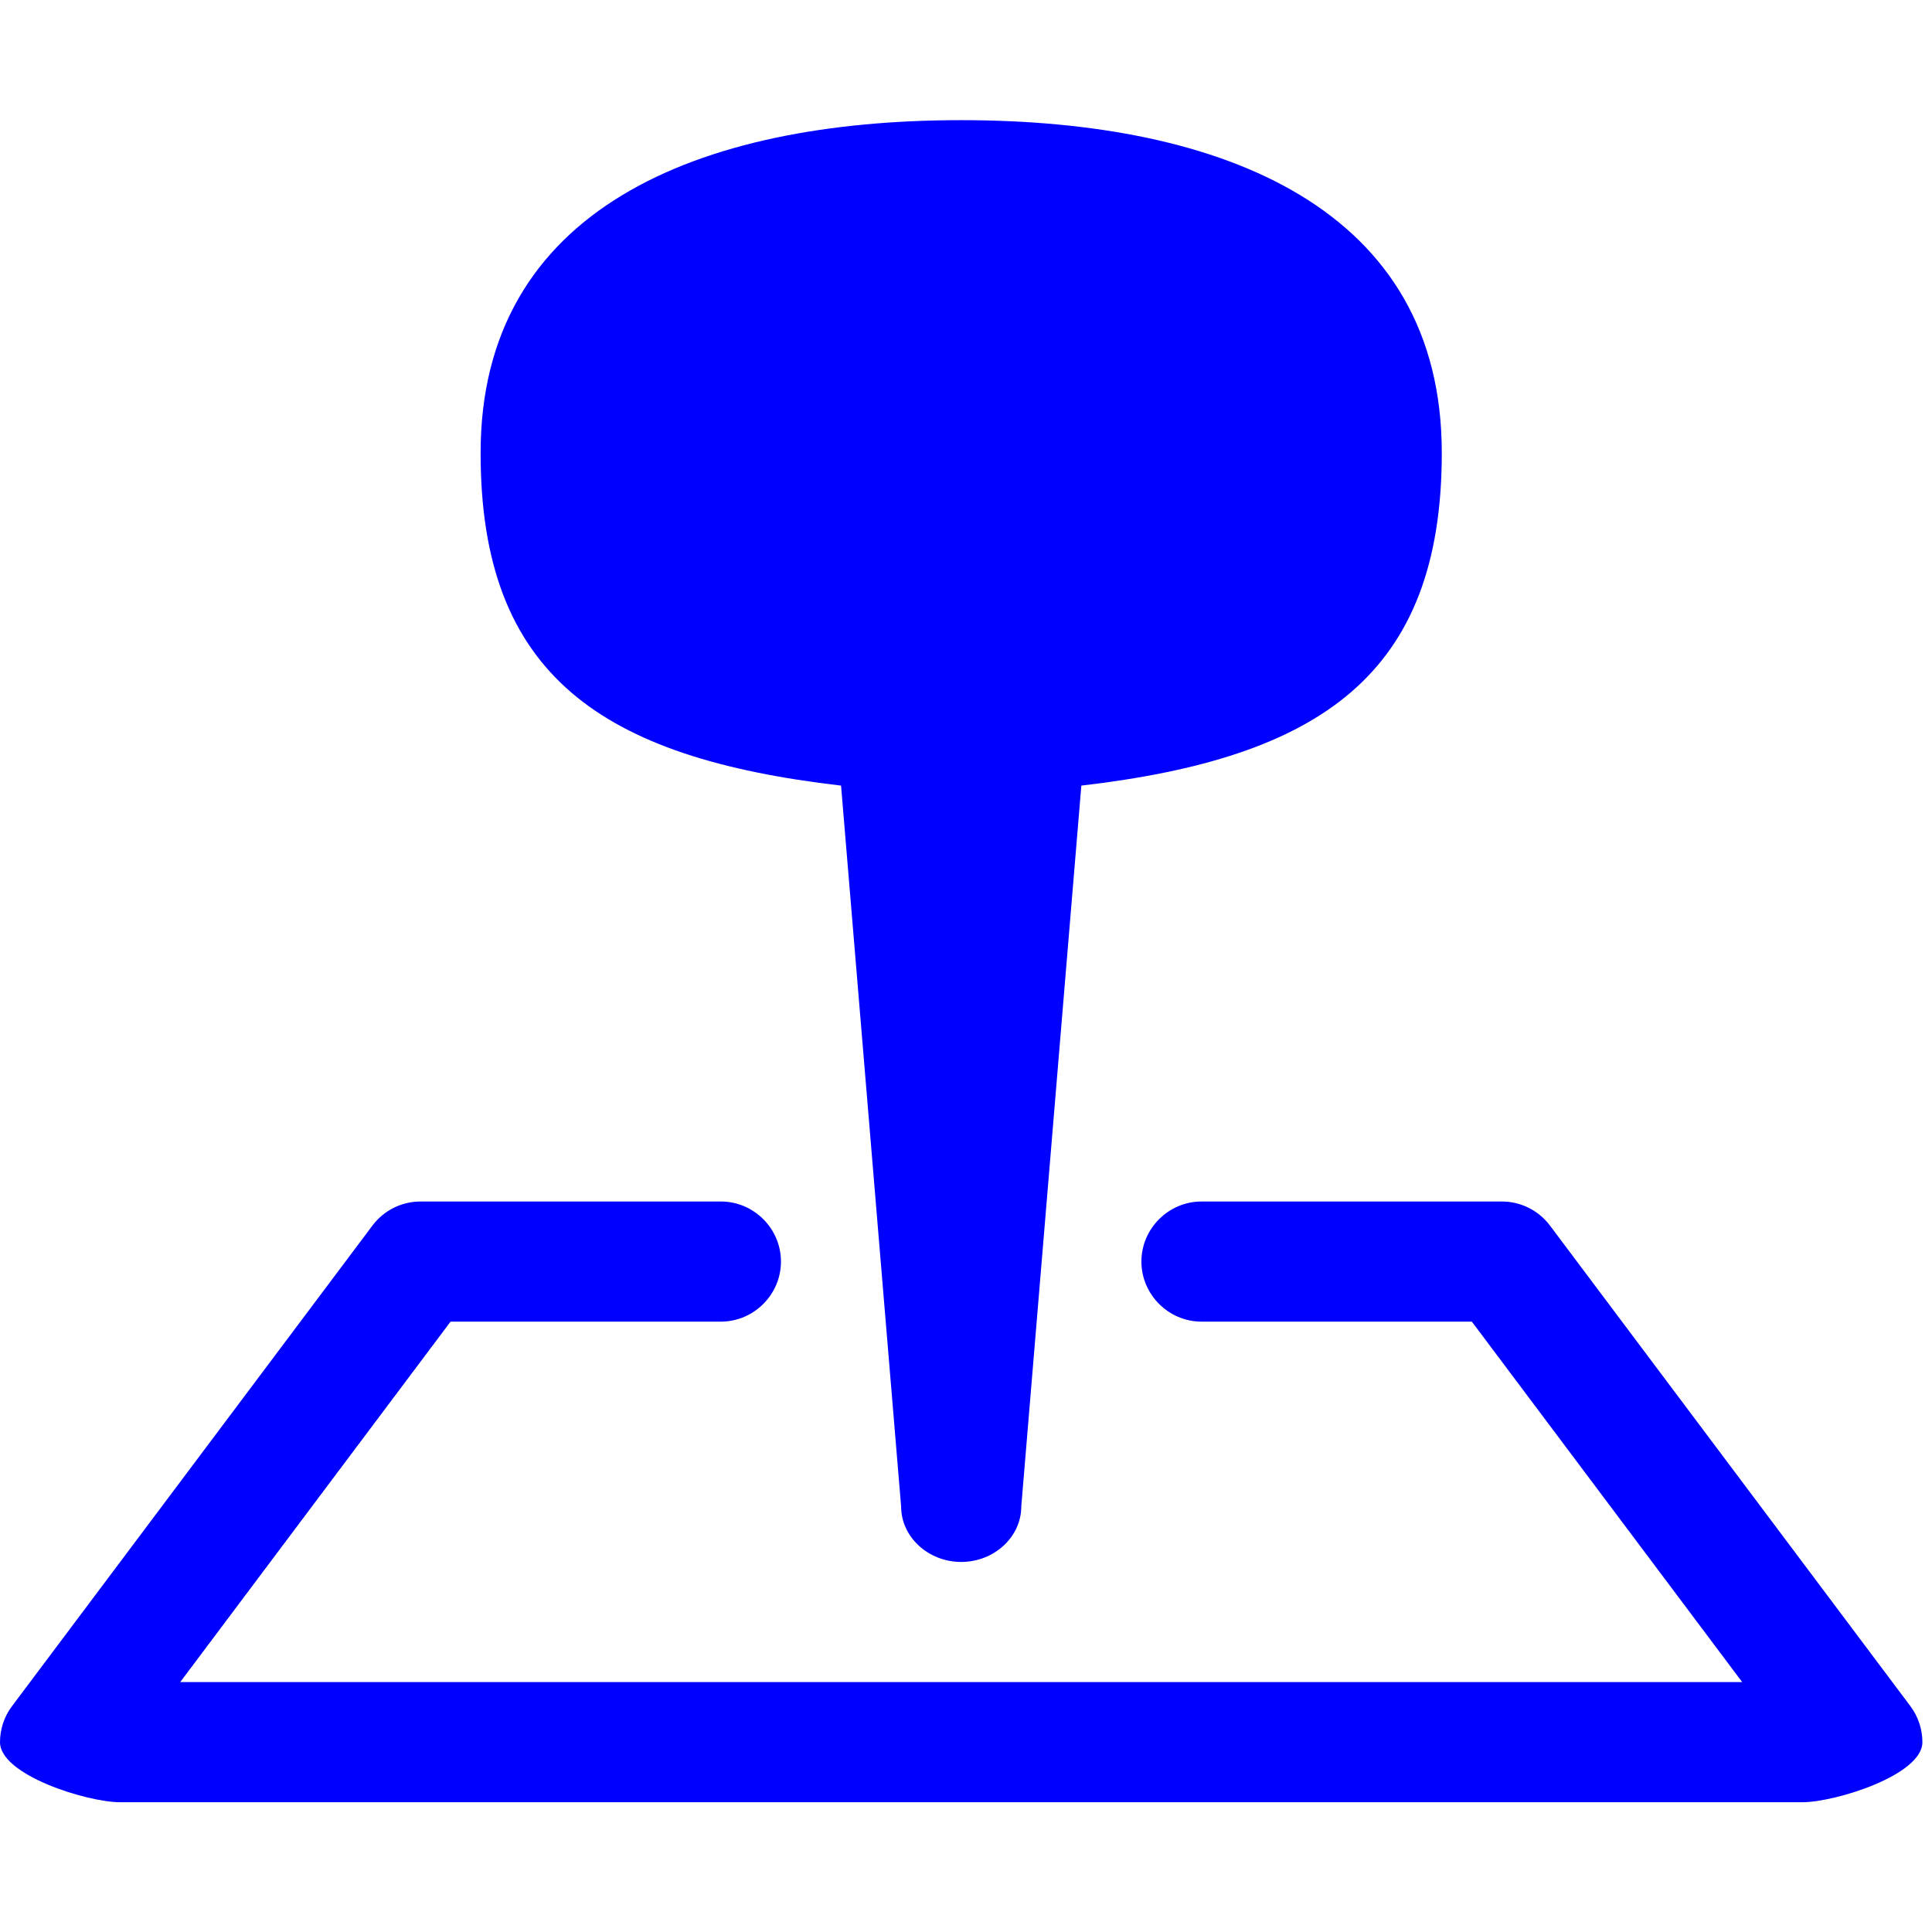 <?xml version="1.0" encoding="UTF-8" standalone="no"?><!DOCTYPE svg PUBLIC "-//W3C//DTD SVG 1.1//EN" "http://www.w3.org/Graphics/SVG/1.1/DTD/svg11.dtd"><svg width="100%" height="100%" viewBox="0 0 67 67" version="1.1" xmlns="http://www.w3.org/2000/svg" xmlns:xlink="http://www.w3.org/1999/xlink" xml:space="preserve" xmlns:serif="http://www.serif.com/" style="fill-rule:evenodd;clip-rule:evenodd;stroke-linejoin:round;stroke-miterlimit:2;"><path d="M12.917,42.5c0.393,-0.524 1.011,-0.833 1.666,-0.833l10.417,-0c1.143,-0 2.083,0.94 2.083,2.083c0,1.143 -0.94,2.083 -2.083,2.083l-9.375,0l-9.375,12.5l54.167,0l-9.375,-12.5l-9.375,0c-1.143,0 -2.084,-0.94 -2.084,-2.083c0,-1.143 0.941,-2.083 2.084,-2.083l10.416,-0c0.656,-0 1.274,0.309 1.667,0.833l12.5,16.667c0.27,0.36 0.417,0.799 0.417,1.25c-0,1.143 -3.024,2.083 -4.167,2.083l-58.333,0c-1.143,0 -4.167,-0.94 -4.167,-2.083c-0,-0.451 0.146,-0.89 0.417,-1.25l12.5,-16.667Z" style="fill:#0000ff;"/><path d="M16.667,15.705c0.001,-8.439 7.524,-11.538 16.666,-11.538c9.143,-0 16.667,3.098 16.667,11.538c0,7.692 -4.206,10.574 -12.5,11.539l-2.083,25c-0,1.055 -0.941,1.923 -2.084,1.923c-1.143,-0 -2.083,-0.868 -2.083,-1.923l-2.083,-25c-8.298,-0.965 -12.505,-3.819 -12.5,-11.539Z" style="fill:#0000ff;"/></svg>